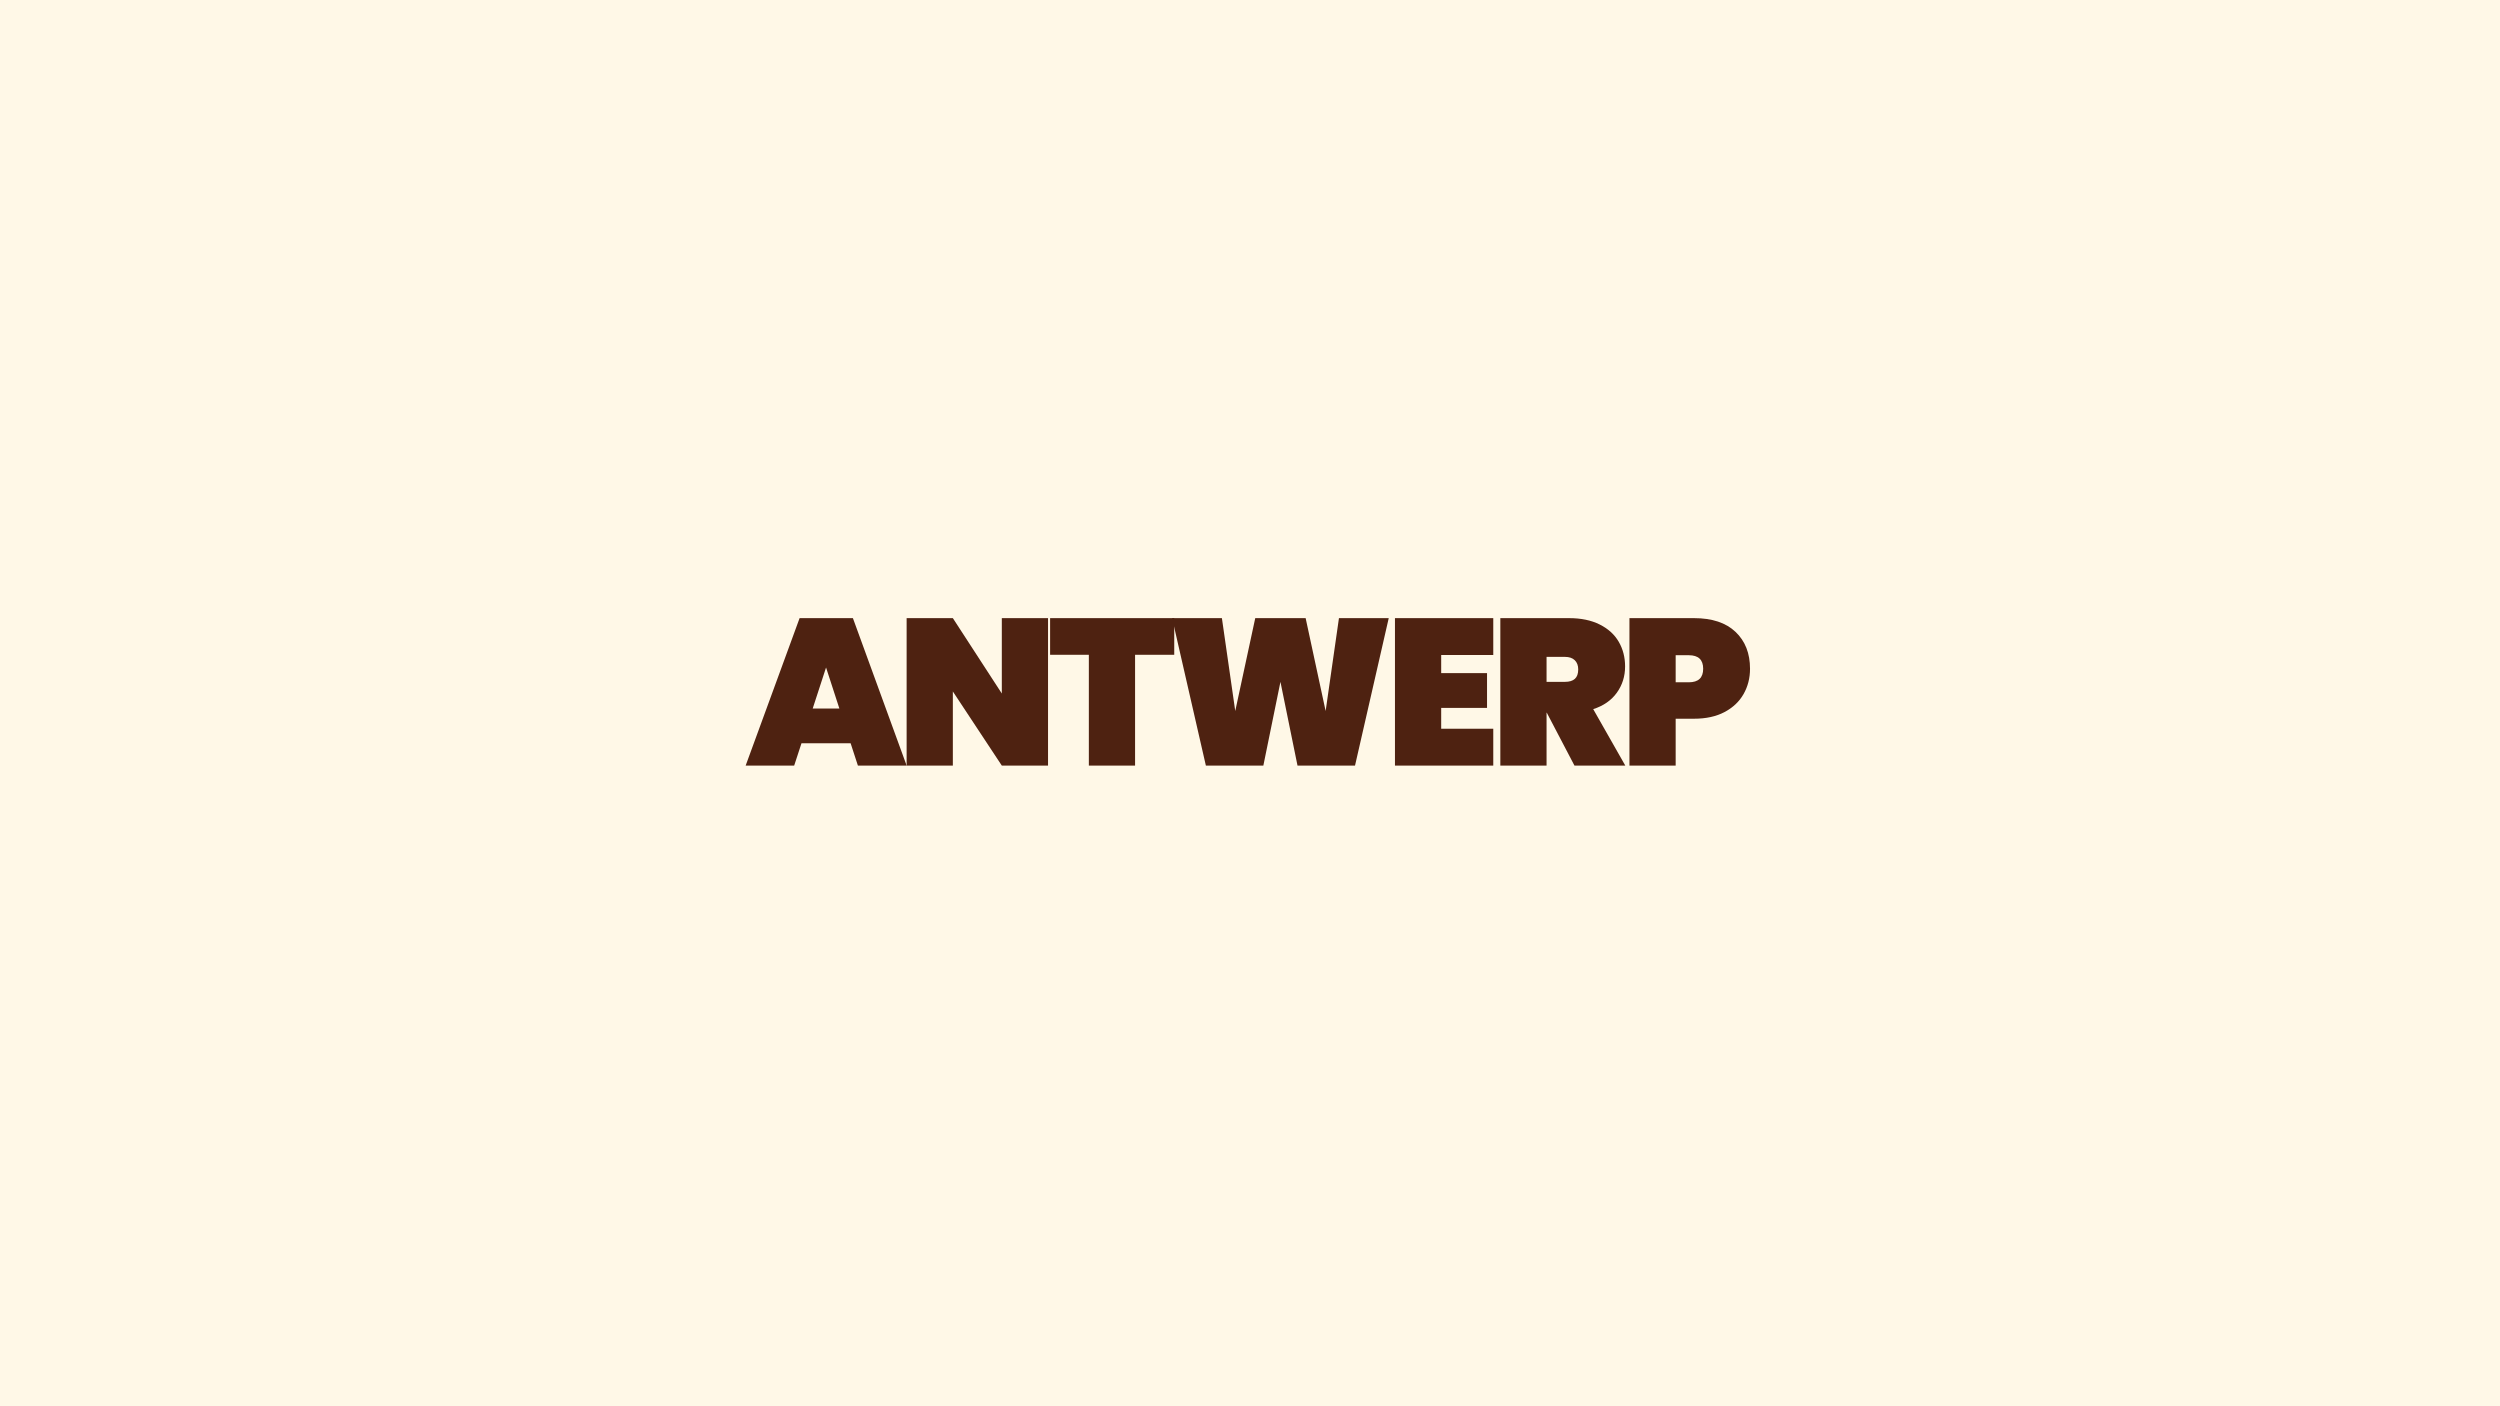 <svg xmlns="http://www.w3.org/2000/svg" xmlns:xlink="http://www.w3.org/1999/xlink" width="1920" zoomAndPan="magnify" viewBox="0 0 1440 810" height="1080" preserveAspectRatio="xMidYMid meet" version="1.0"><defs><g/><clipPath id="473d906061"><rect x="0" width="586" y="0" height="167"/></clipPath></defs><rect x="-144" width="1728" fill="#ffffff" y="-81" height="972" fill-opacity="1"/><rect x="-144" width="1728" fill="#fff8e7" y="-81" height="972" fill-opacity="1"/><g transform="matrix(1, 0, 0, 1, 428, 319)"><g clip-path="url(#473d906061)"><g fill="#4e2211" fill-opacity="1"><g transform="translate(1.493, 121.984)"><g><path d="M 60.469 -12.844 L 32.156 -12.844 L 27.953 0 L 0 0 L 31.078 -84.938 L 61.781 -84.938 L 92.734 0 L 64.656 0 Z M 53.984 -32.875 L 46.312 -56.5 L 38.625 -32.875 Z M 53.984 -32.875 "/></g></g></g><g fill="#4e2211" fill-opacity="1"><g transform="translate(88.216, 121.984)"><g><path d="M 87.453 0 L 60.828 0 L 32.625 -42.703 L 32.625 0 L 6 0 L 6 -84.938 L 32.625 -84.938 L 60.828 -41.516 L 60.828 -84.938 L 87.453 -84.938 Z M 87.453 0 "/></g></g></g><g fill="#4e2211" fill-opacity="1"><g transform="translate(175.66, 121.984)"><g><path d="M 72.703 -84.938 L 72.703 -63.828 L 50.141 -63.828 L 50.141 0 L 23.516 0 L 23.516 -63.828 L 1.203 -63.828 L 1.203 -84.938 Z M 72.703 -84.938 "/></g></g></g><g fill="#4e2211" fill-opacity="1"><g transform="translate(243.55, 121.984)"><g><path d="M 128.359 -84.938 L 108.938 0 L 75.812 0 L 65.984 -48.234 L 56.141 0 L 23.031 0 L 3.594 -84.938 L 32.266 -84.938 L 39.953 -31.438 L 51.469 -84.938 L 80.5 -84.938 L 92.016 -31.438 L 99.688 -84.938 Z M 128.359 -84.938 "/></g></g></g><g fill="#4e2211" fill-opacity="1"><g transform="translate(369.498, 121.984)"><g><path d="M 32.625 -63.703 L 32.625 -53.266 L 59.031 -53.266 L 59.031 -33.234 L 32.625 -33.234 L 32.625 -21.234 L 62.625 -21.234 L 62.625 0 L 6 0 L 6 -84.938 L 62.625 -84.938 L 62.625 -63.703 Z M 32.625 -63.703 "/></g></g></g><g fill="#4e2211" fill-opacity="1"><g transform="translate(430.192, 121.984)"><g><path d="M 48.703 0 L 32.75 -30.469 L 32.625 -30.469 L 32.625 0 L 6 0 L 6 -84.938 L 45.594 -84.938 C 52.469 -84.938 58.344 -83.719 63.219 -81.281 C 68.102 -78.844 71.766 -75.52 74.203 -71.312 C 76.641 -67.113 77.859 -62.379 77.859 -57.109 C 77.859 -51.43 76.273 -46.391 73.109 -41.984 C 69.953 -37.586 65.414 -34.43 59.5 -32.516 L 77.984 0 Z M 32.625 -48.234 L 43.188 -48.234 C 45.75 -48.234 47.664 -48.812 48.938 -49.969 C 50.219 -51.125 50.859 -52.941 50.859 -55.422 C 50.859 -57.66 50.195 -59.422 48.875 -60.703 C 47.562 -61.984 45.664 -62.625 43.188 -62.625 L 32.625 -62.625 Z M 32.625 -48.234 "/></g></g></g><g fill="#4e2211" fill-opacity="1"><g transform="translate(504.56, 121.984)"><g><path d="M 75.453 -55.781 C 75.453 -50.426 74.211 -45.566 71.734 -41.203 C 69.254 -36.848 65.594 -33.391 60.75 -30.828 C 55.914 -28.273 50.062 -27 43.188 -27 L 32.625 -27 L 32.625 0 L 6 0 L 6 -84.938 L 43.188 -84.938 C 53.582 -84.938 61.555 -82.297 67.109 -77.016 C 72.672 -71.742 75.453 -64.664 75.453 -55.781 Z M 40.188 -47.984 C 45.707 -47.984 48.469 -50.582 48.469 -55.781 C 48.469 -60.977 45.707 -63.578 40.188 -63.578 L 32.625 -63.578 L 32.625 -47.984 Z M 40.188 -47.984 "/></g></g></g></g></g></svg>